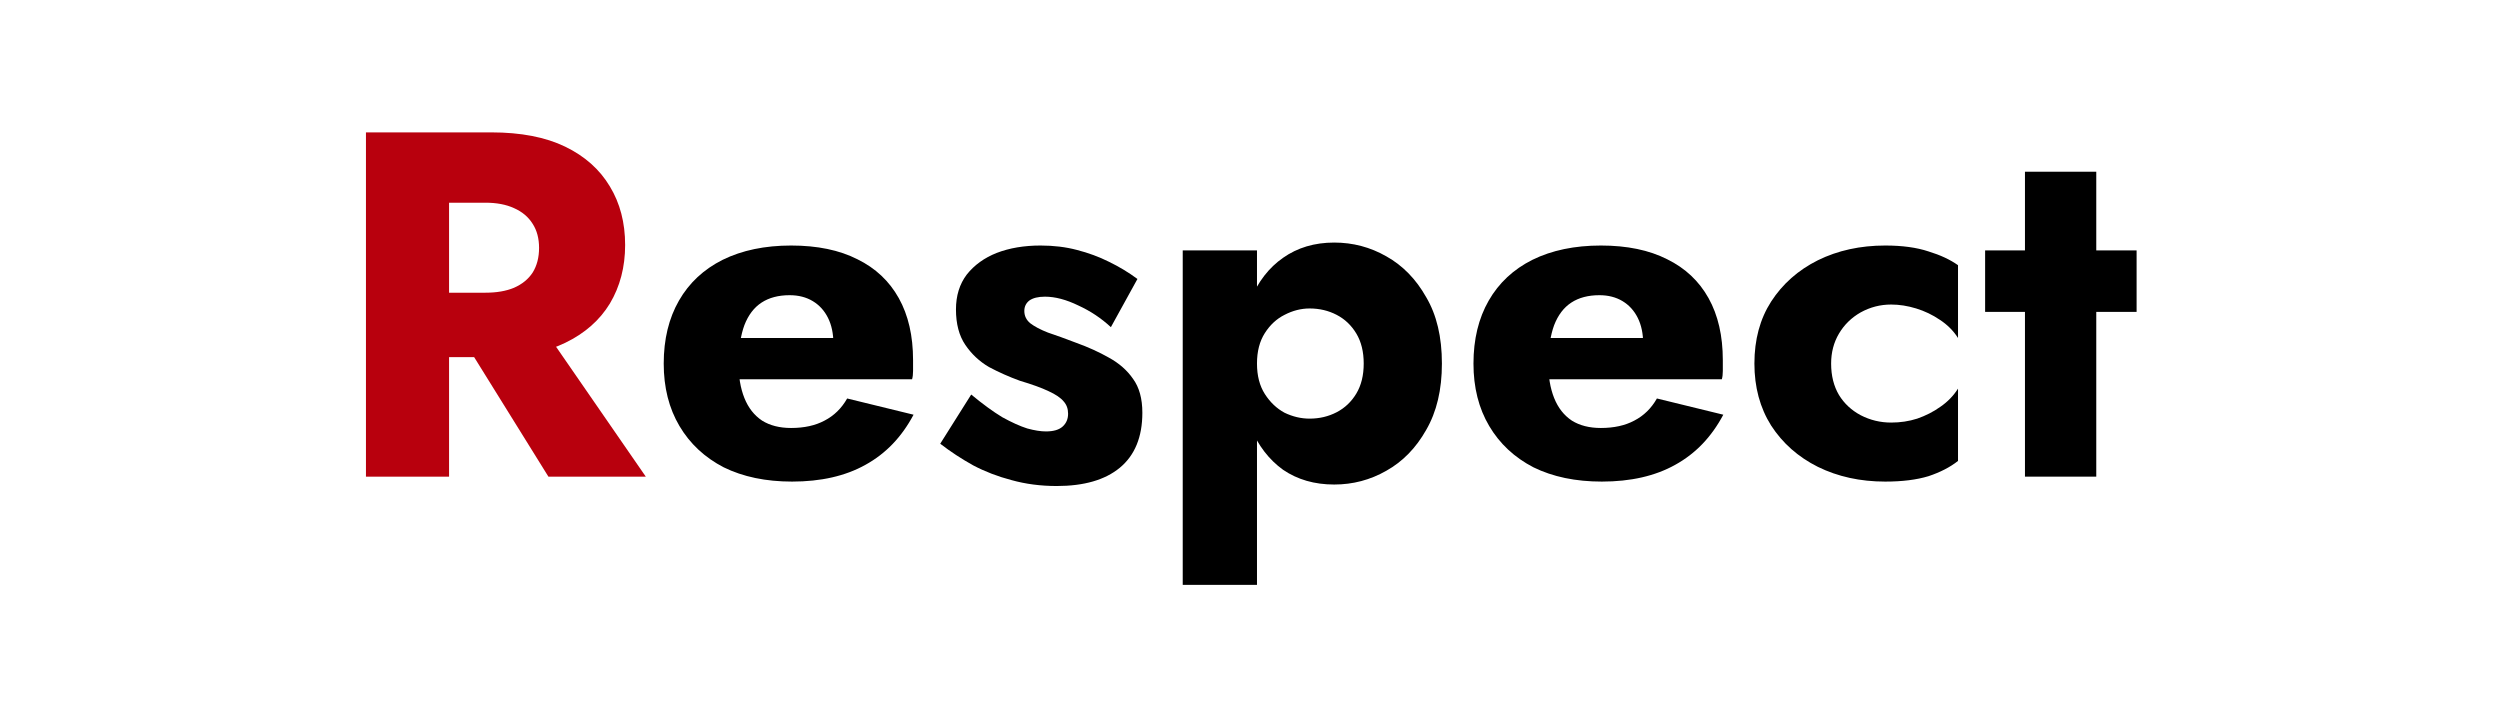 <svg width="244" height="70" viewBox="0 0 244 70" fill="none" xmlns="http://www.w3.org/2000/svg">
<path d="M193.748 24.44H208.532V30.44H193.748V24.44ZM197.636 16.76H204.596V46.52H197.636V16.76Z" fill="black"/>
<path d="M178.718 35.483C178.718 36.667 178.974 37.691 179.486 38.555C179.998 39.387 180.702 40.043 181.598 40.523C182.526 41.003 183.518 41.243 184.574 41.243C185.47 41.243 186.318 41.115 187.118 40.859C187.95 40.571 188.702 40.187 189.374 39.707C190.078 39.227 190.654 38.635 191.102 37.931V44.987C190.334 45.595 189.374 46.091 188.222 46.475C187.07 46.827 185.662 47.003 183.998 47.003C181.566 47.003 179.374 46.523 177.422 45.563C175.502 44.603 173.982 43.259 172.862 41.531C171.774 39.803 171.23 37.787 171.23 35.483C171.23 33.147 171.774 31.131 172.862 29.435C173.982 27.707 175.502 26.363 177.422 25.403C179.374 24.443 181.566 23.963 183.998 23.963C185.662 23.963 187.07 24.155 188.222 24.539C189.374 24.891 190.334 25.339 191.102 25.883V32.987C190.654 32.283 190.062 31.691 189.326 31.211C188.622 30.731 187.854 30.363 187.022 30.107C186.19 29.851 185.374 29.723 184.574 29.723C183.518 29.723 182.526 29.979 181.598 30.491C180.702 31.003 179.998 31.691 179.486 32.555C178.974 33.419 178.718 34.395 178.718 35.483Z" fill="black"/>
<path d="M156.339 47.003C153.779 47.003 151.555 46.539 149.667 45.611C147.811 44.651 146.371 43.307 145.347 41.579C144.323 39.851 143.811 37.819 143.811 35.483C143.811 33.115 144.307 31.067 145.299 29.339C146.291 27.611 147.715 26.283 149.571 25.355C151.459 24.427 153.683 23.963 156.243 23.963C158.803 23.963 160.963 24.411 162.723 25.307C164.483 26.171 165.827 27.435 166.755 29.099C167.683 30.763 168.147 32.779 168.147 35.147C168.147 35.499 168.147 35.851 168.147 36.203C168.147 36.523 168.115 36.795 168.051 37.019H147.891V32.987H161.523L159.795 35.195C159.955 34.971 160.083 34.699 160.179 34.379C160.307 34.027 160.371 33.739 160.371 33.515C160.371 32.555 160.195 31.723 159.843 31.019C159.491 30.315 158.995 29.771 158.355 29.387C157.715 29.003 156.963 28.811 156.099 28.811C155.011 28.811 154.099 29.051 153.363 29.531C152.627 30.011 152.067 30.747 151.683 31.739C151.331 32.699 151.139 33.915 151.107 35.387C151.107 36.731 151.299 37.883 151.683 38.843C152.067 39.803 152.643 40.539 153.411 41.051C154.179 41.531 155.123 41.771 156.243 41.771C157.523 41.771 158.611 41.531 159.507 41.051C160.435 40.571 161.171 39.851 161.715 38.891L168.195 40.475C167.043 42.651 165.475 44.283 163.491 45.371C161.539 46.459 159.155 47.003 156.339 47.003Z" fill="black"/>
<path d="M122.682 57.082H115.434V24.442H122.682V57.082ZM140.73 35.482C140.73 38.042 140.218 40.202 139.194 41.962C138.202 43.722 136.906 45.05 135.306 45.946C133.738 46.842 132.042 47.29 130.218 47.29C128.298 47.29 126.634 46.81 125.226 45.85C123.85 44.858 122.794 43.482 122.058 41.722C121.322 39.93 120.954 37.85 120.954 35.482C120.954 33.082 121.322 31.002 122.058 29.242C122.794 27.482 123.85 26.122 125.226 25.162C126.634 24.17 128.298 23.674 130.218 23.674C132.042 23.674 133.738 24.122 135.306 25.018C136.906 25.914 138.202 27.242 139.194 29.002C140.218 30.73 140.73 32.89 140.73 35.482ZM133.098 35.482C133.098 34.33 132.858 33.354 132.378 32.554C131.898 31.754 131.258 31.146 130.458 30.73C129.658 30.314 128.778 30.106 127.818 30.106C126.986 30.106 126.17 30.314 125.37 30.73C124.602 31.114 123.962 31.706 123.45 32.506C122.938 33.306 122.682 34.298 122.682 35.482C122.682 36.666 122.938 37.658 123.45 38.458C123.962 39.258 124.602 39.866 125.37 40.282C126.17 40.666 126.986 40.858 127.818 40.858C128.778 40.858 129.658 40.65 130.458 40.234C131.258 39.818 131.898 39.21 132.378 38.41C132.858 37.61 133.098 36.634 133.098 35.482Z" fill="black"/>
<path d="M94.79 38.507C95.91 39.435 96.918 40.171 97.814 40.715C98.742 41.227 99.558 41.595 100.262 41.819C100.966 42.011 101.574 42.107 102.086 42.107C102.822 42.107 103.366 41.947 103.718 41.627C104.07 41.307 104.246 40.891 104.246 40.379C104.246 39.899 104.102 39.499 103.814 39.179C103.526 38.827 103.03 38.491 102.326 38.171C101.654 37.851 100.726 37.515 99.542 37.163C98.486 36.779 97.478 36.331 96.518 35.819C95.59 35.275 94.822 34.555 94.214 33.659C93.606 32.763 93.302 31.611 93.302 30.203C93.302 28.859 93.654 27.723 94.358 26.795C95.094 25.867 96.07 25.163 97.286 24.683C98.534 24.203 99.958 23.963 101.558 23.963C102.838 23.963 104.022 24.107 105.11 24.395C106.23 24.683 107.27 25.067 108.23 25.547C109.222 26.027 110.15 26.587 111.014 27.227L108.422 31.931C107.494 31.067 106.438 30.363 105.254 29.819C104.07 29.243 102.982 28.955 101.99 28.955C101.318 28.955 100.806 29.083 100.454 29.339C100.134 29.595 99.974 29.931 99.974 30.347C99.974 30.827 100.166 31.227 100.55 31.547C100.966 31.867 101.542 32.171 102.278 32.459C103.046 32.715 103.974 33.051 105.062 33.467C106.214 33.883 107.27 34.363 108.23 34.907C109.222 35.451 110.006 36.139 110.582 36.971C111.19 37.803 111.494 38.907 111.494 40.283C111.494 42.651 110.758 44.443 109.286 45.659C107.846 46.843 105.798 47.435 103.142 47.435C101.574 47.435 100.102 47.243 98.726 46.859C97.382 46.507 96.134 46.027 94.982 45.419C93.83 44.779 92.758 44.075 91.766 43.307L94.79 38.507Z" fill="black"/>
<path d="M77.307 47.003C74.747 47.003 72.523 46.539 70.635 45.611C68.779 44.651 67.339 43.307 66.315 41.579C65.291 39.851 64.779 37.819 64.779 35.483C64.779 33.115 65.275 31.067 66.267 29.339C67.259 27.611 68.683 26.283 70.539 25.355C72.427 24.427 74.651 23.963 77.211 23.963C79.771 23.963 81.931 24.411 83.691 25.307C85.451 26.171 86.795 27.435 87.723 29.099C88.651 30.763 89.115 32.779 89.115 35.147C89.115 35.499 89.115 35.851 89.115 36.203C89.115 36.523 89.083 36.795 89.019 37.019H68.859V32.987H82.491L80.763 35.195C80.923 34.971 81.051 34.699 81.147 34.379C81.275 34.027 81.339 33.739 81.339 33.515C81.339 32.555 81.163 31.723 80.811 31.019C80.459 30.315 79.963 29.771 79.323 29.387C78.683 29.003 77.931 28.811 77.067 28.811C75.979 28.811 75.067 29.051 74.331 29.531C73.595 30.011 73.035 30.747 72.651 31.739C72.299 32.699 72.107 33.915 72.075 35.387C72.075 36.731 72.267 37.883 72.651 38.843C73.035 39.803 73.611 40.539 74.379 41.051C75.147 41.531 76.091 41.771 77.211 41.771C78.491 41.771 79.579 41.531 80.475 41.051C81.403 40.571 82.139 39.851 82.683 38.891L89.163 40.475C88.011 42.651 86.443 44.283 84.459 45.371C82.507 46.459 80.123 47.003 77.307 47.003Z" fill="black"/>
<path d="M44.069 31.304H52.517L63.029 46.52H53.525L44.069 31.304ZM35.717 12.92H43.829V46.52H35.717V12.92ZM40.805 19.784V12.92H47.957C50.837 12.92 53.237 13.384 55.157 14.312C57.077 15.24 58.533 16.536 59.525 18.2C60.517 19.832 61.013 21.736 61.013 23.912C61.013 26.056 60.517 27.96 59.525 29.624C58.533 31.256 57.077 32.536 55.157 33.464C53.237 34.392 50.837 34.856 47.957 34.856H40.805V28.568H47.381C48.469 28.568 49.397 28.408 50.165 28.088C50.965 27.736 51.573 27.24 51.989 26.6C52.405 25.928 52.613 25.128 52.613 24.2C52.613 23.272 52.405 22.488 51.989 21.848C51.573 21.176 50.965 20.664 50.165 20.312C49.397 19.96 48.469 19.784 47.381 19.784H40.805Z" fill="#B8000D"/>
</svg>
